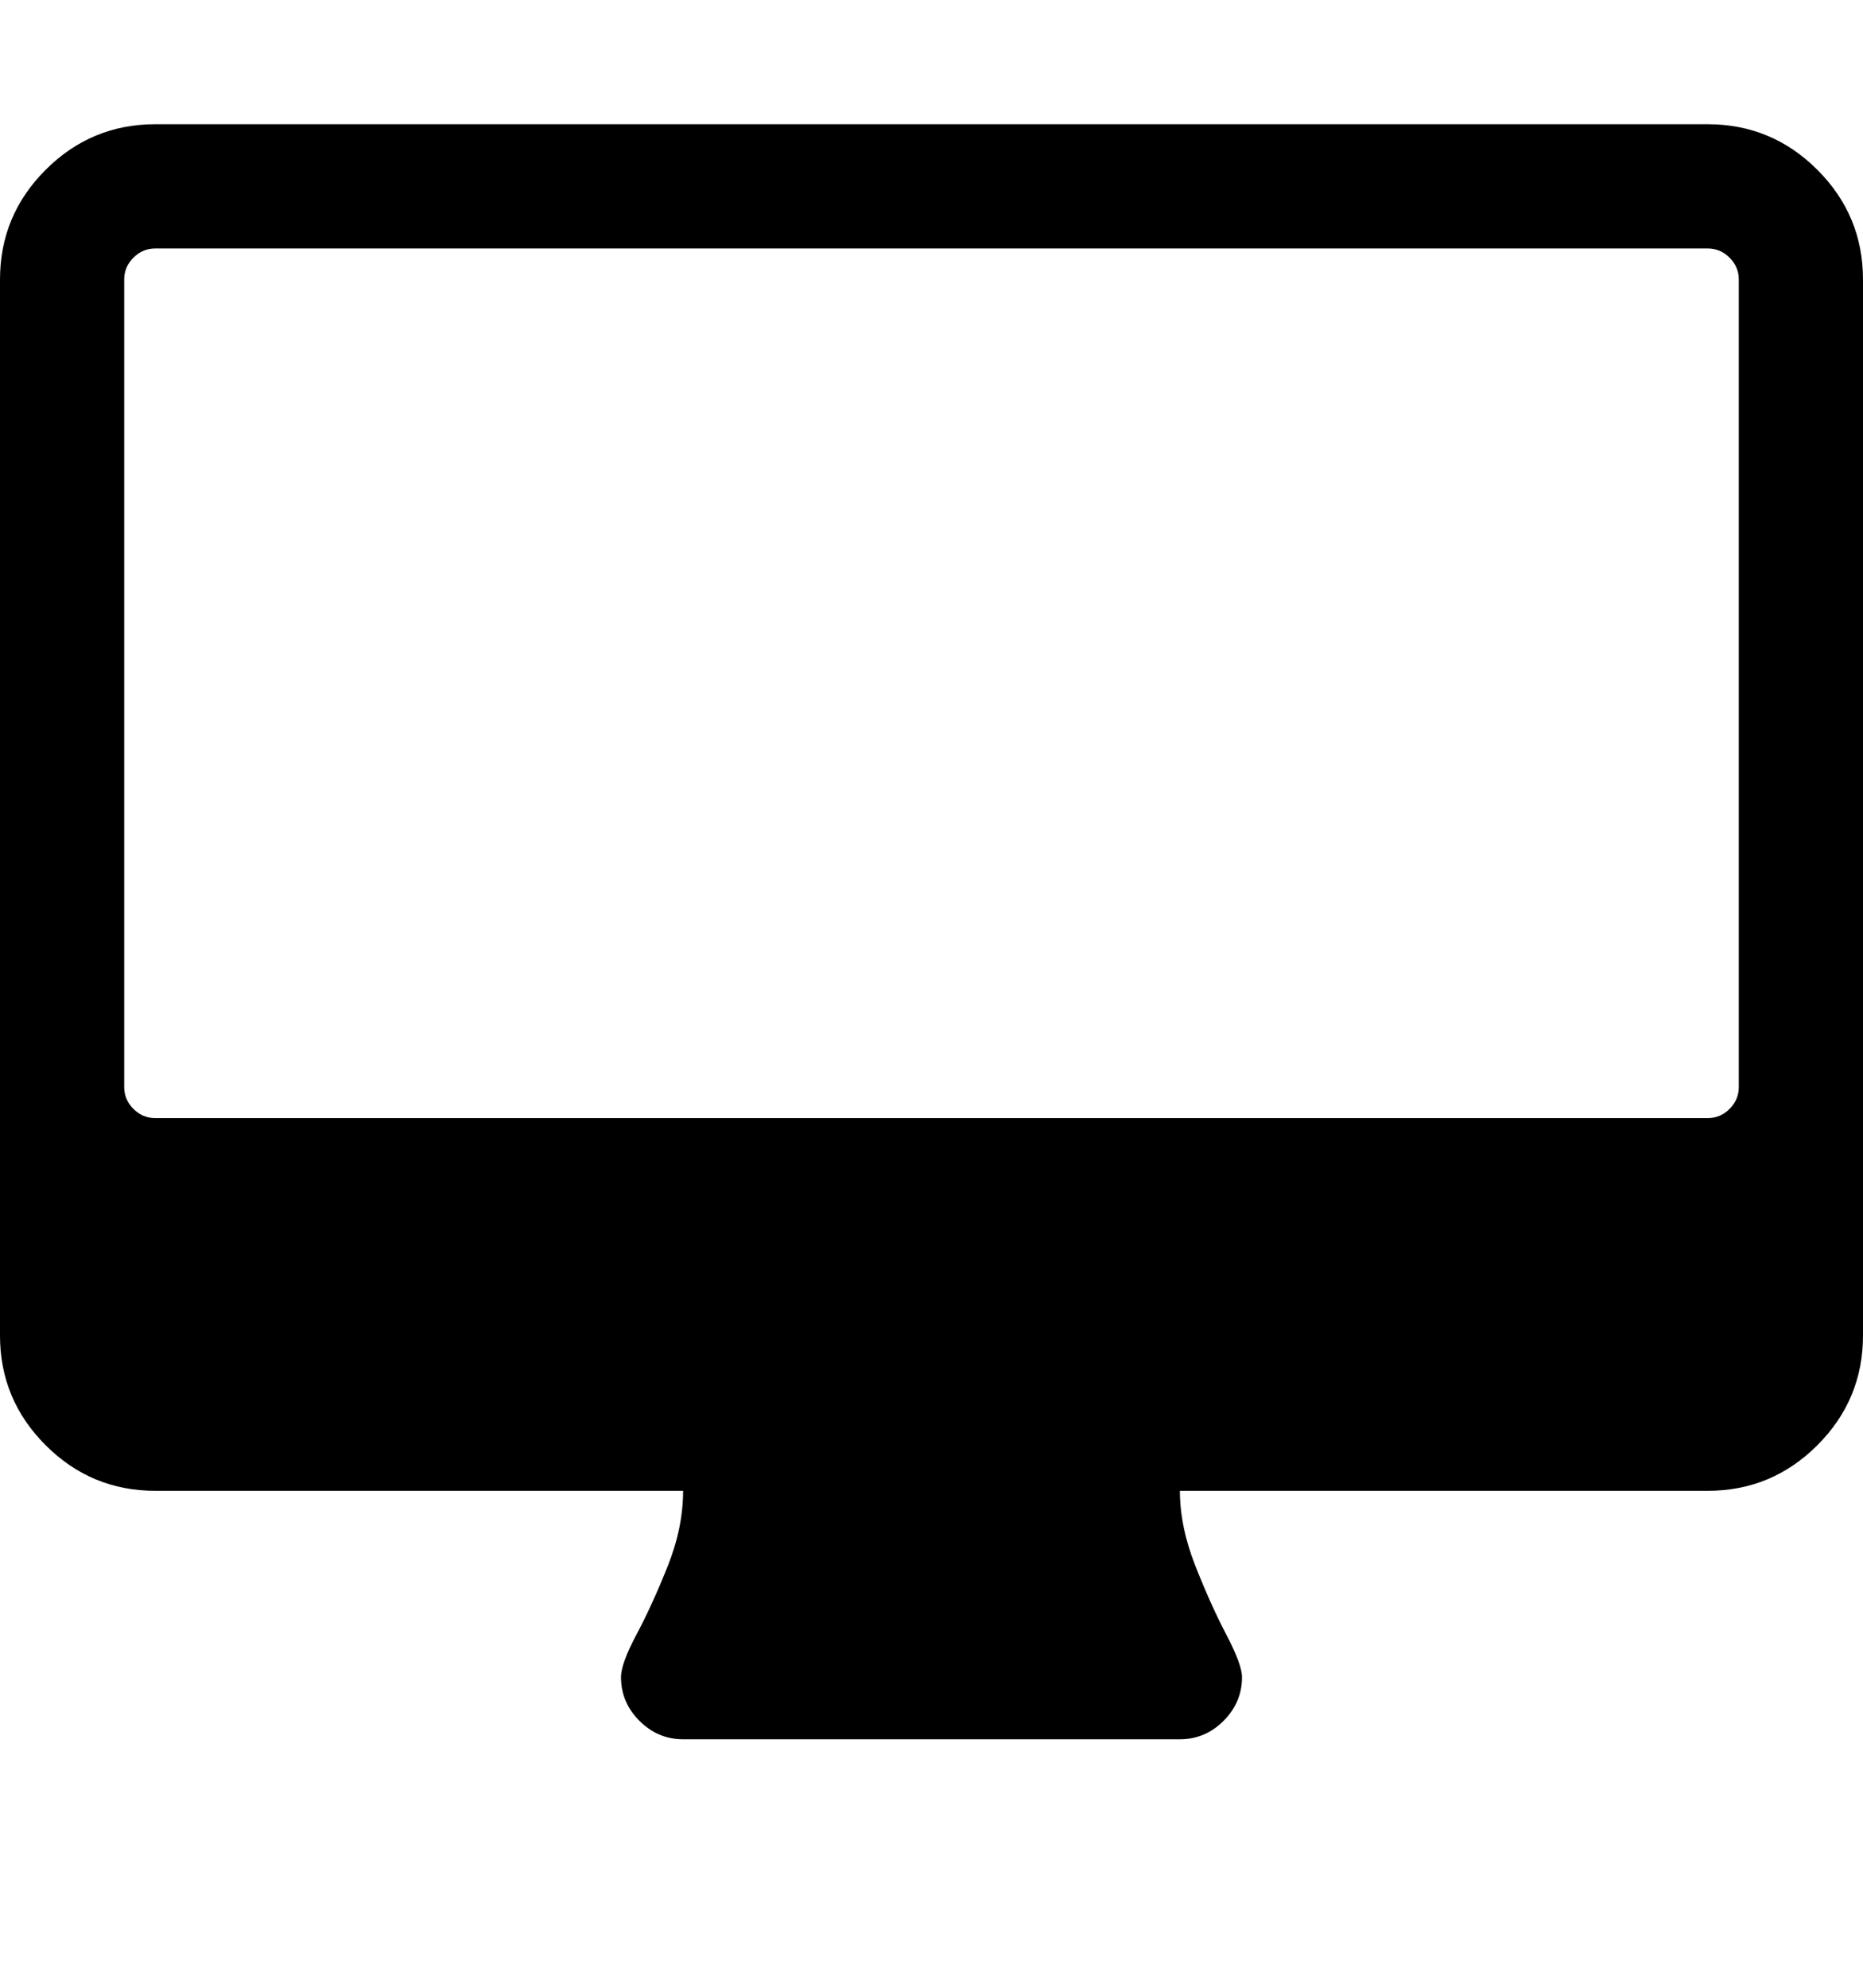 <?xml version="1.0" ?><svg contentScriptType="text/ecmascript" contentStyleType="text/css" enable-background="new 0 0 2048 2048" height="2048px" id="Layer_1" preserveAspectRatio="xMidYMid meet" version="1.1" viewBox="0.0 0 1920.0 2048" width="1920.0px" xml:space="preserve" xmlns="http://www.w3.org/2000/svg" xmlns:xlink="http://www.w3.org/1999/xlink" zoomAndPan="magnify"><path d="M1792,1120V288c0-8.667-3.167-16.167-9.5-22.5s-13.833-9.5-22.5-9.5H160c-8.667,0-16.167,3.167-22.5,9.5  S128,279.333,128,288v832c0,8.667,3.167,16.167,9.5,22.5s13.833,9.5,22.5,9.5h1600c8.667,0,16.167-3.167,22.5-9.5  S1792,1128.667,1792,1120z M1920,288v1088c0,44-15.667,81.667-47,113s-69,47-113,47h-544c0,24.667,5.333,50.5,16,77.5  s21.333,50.667,32,71s16,34.833,16,43.5c0,17.333-6.333,32.333-19,45s-27.667,19-45,19H704c-17.333,0-32.333-6.333-45-19  s-19-27.667-19-45c0-9.333,5.333-24,16-44s21.333-43.333,32-70s16-52.667,16-78H160c-44,0-81.667-15.667-113-47s-47-69-47-113V288  c0-44,15.667-81.667,47-113s69-47,113-47h1600c44,0,81.667,15.667,113,47S1920,244,1920,288z"/></svg>